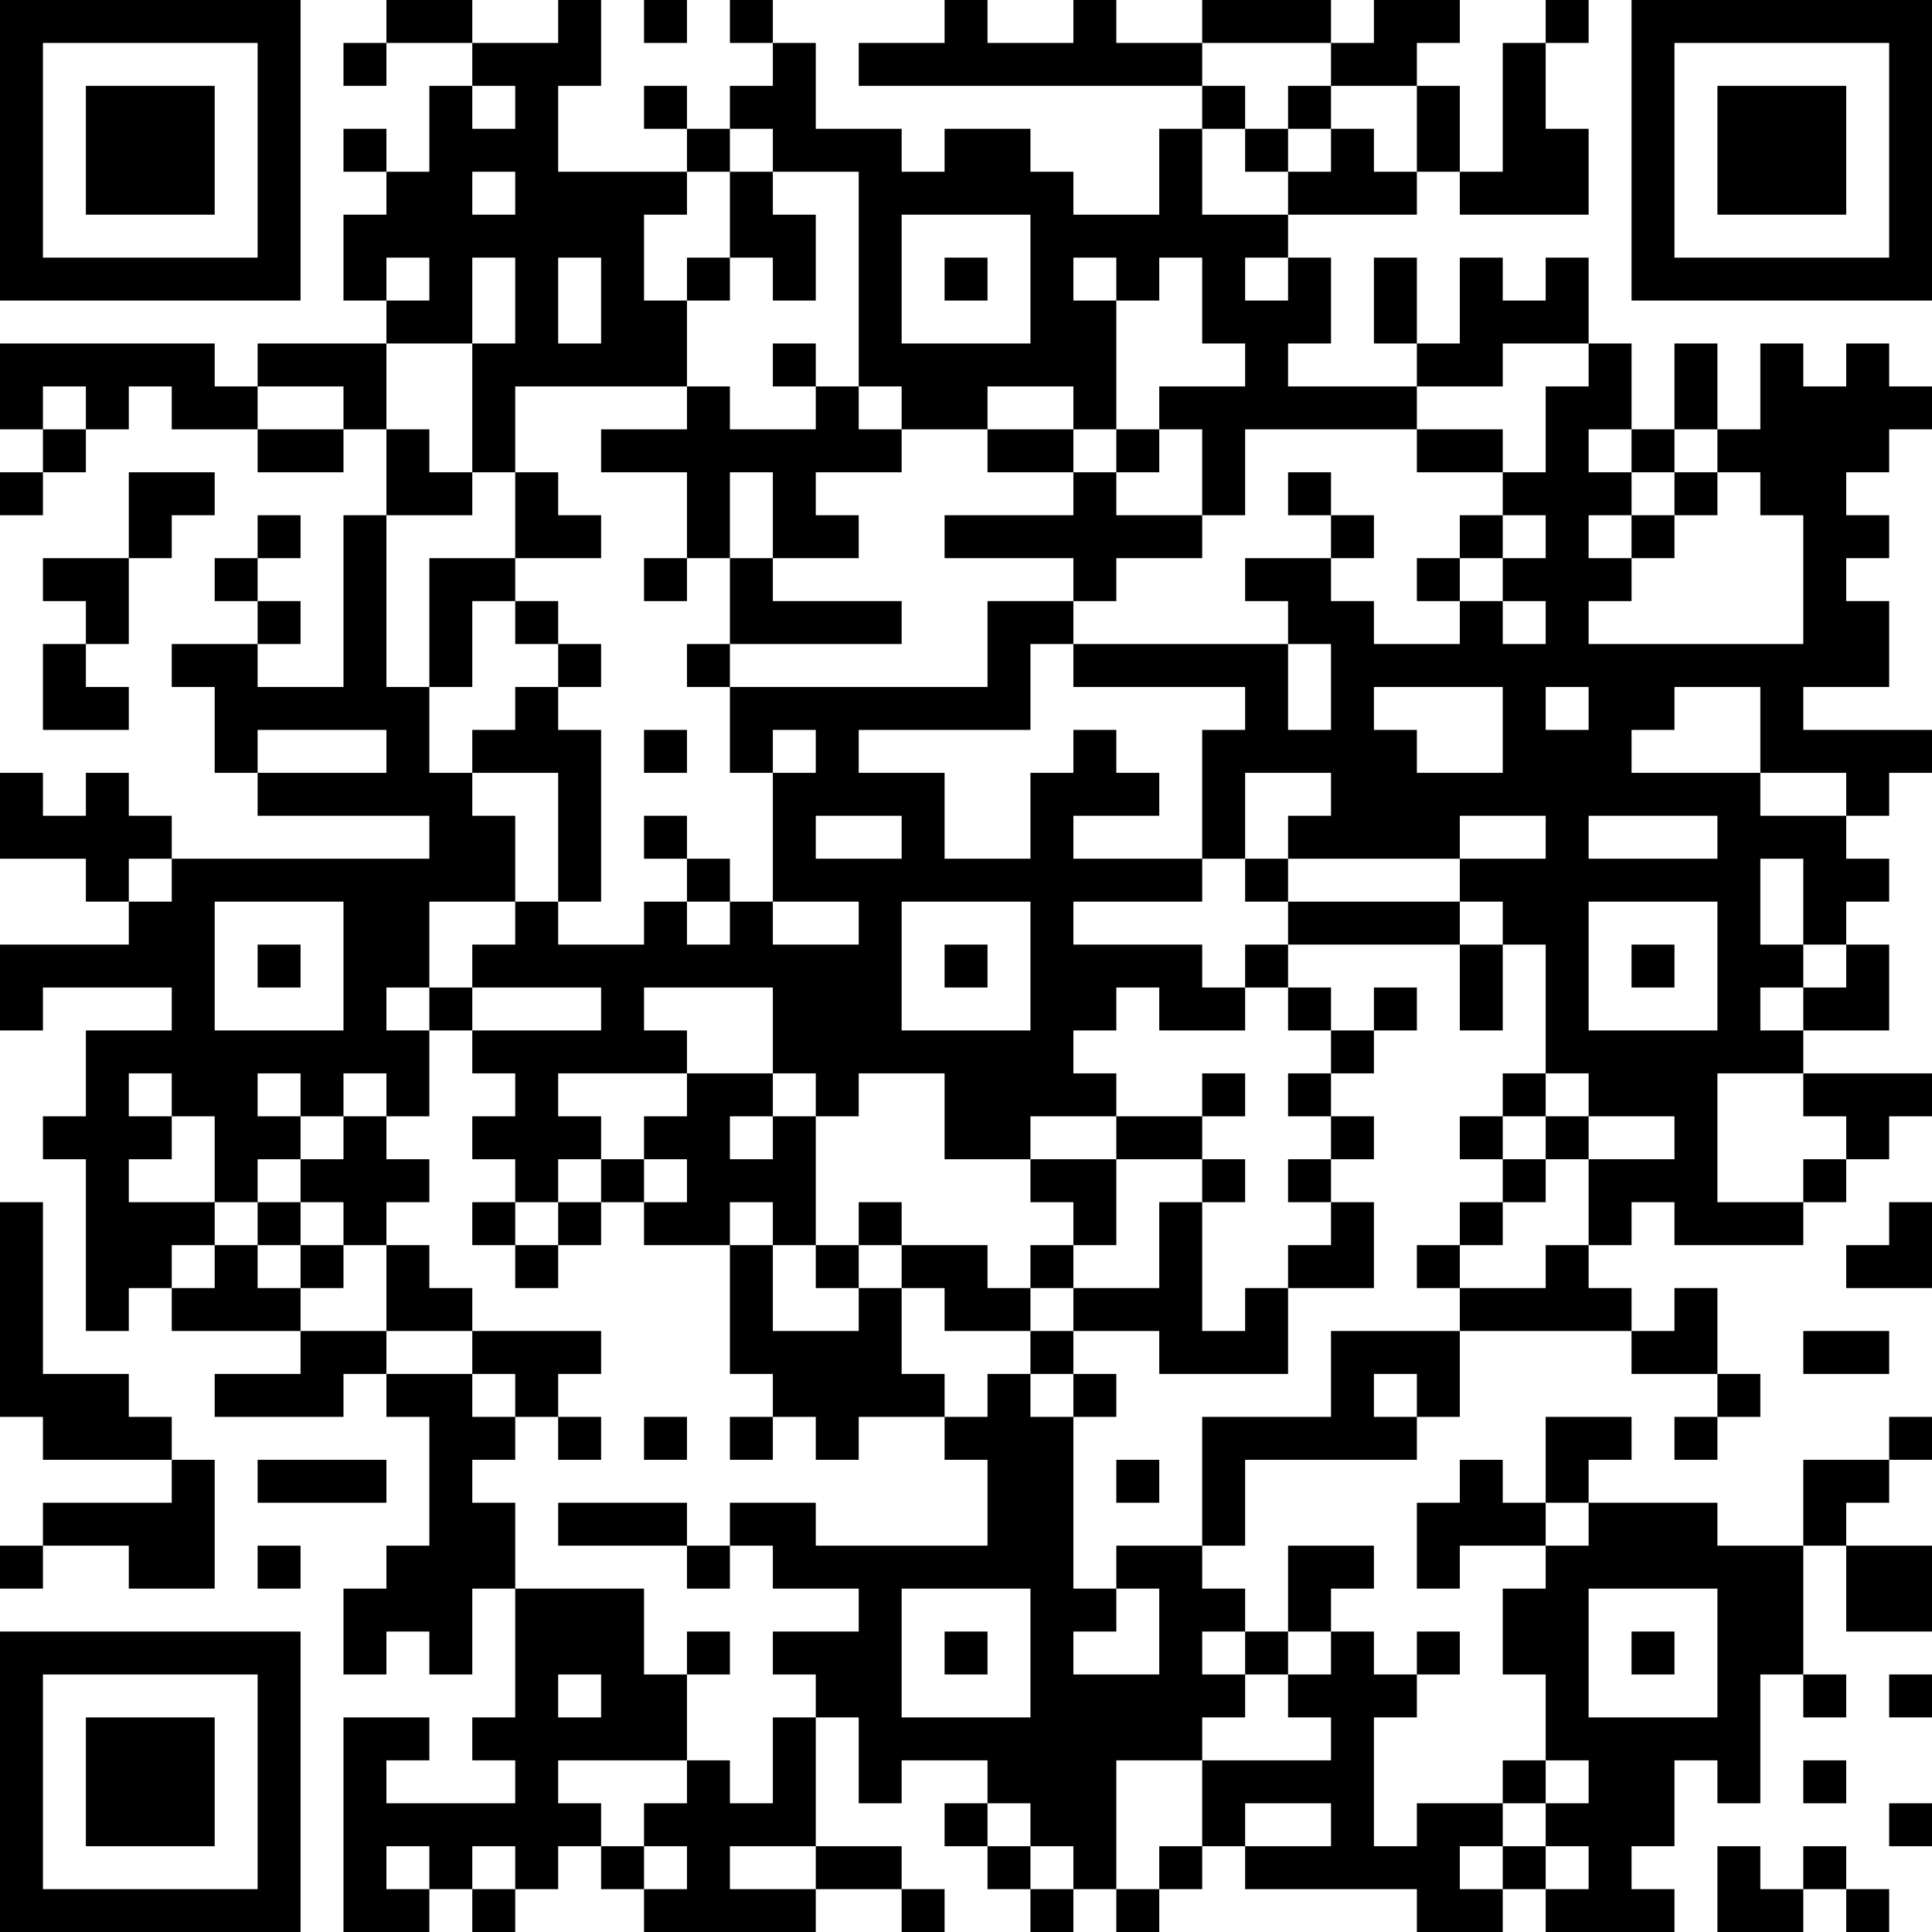 <?xml version="1.0" encoding="UTF-8"?>
<svg xmlns="http://www.w3.org/2000/svg" version="1.1" width="300" height="300" viewBox="0 0 300 300"><rect x="0" y="0" width="300" height="300" fill="#ffffff"/><g transform="scale(6.667)"><g transform="translate(0,0)"><path fill-rule="evenodd" d="M9 0L9 1L8 1L8 2L9 2L9 1L11 1L11 2L10 2L10 4L9 4L9 3L8 3L8 4L9 4L9 5L8 5L8 7L9 7L9 8L6 8L6 9L5 9L5 8L0 8L0 10L1 10L1 11L0 11L0 12L1 12L1 11L2 11L2 10L3 10L3 9L4 9L4 10L6 10L6 11L8 11L8 10L9 10L9 12L8 12L8 16L6 16L6 15L7 15L7 14L6 14L6 13L7 13L7 12L6 12L6 13L5 13L5 14L6 14L6 15L4 15L4 16L5 16L5 18L6 18L6 19L10 19L10 20L4 20L4 19L3 19L3 18L2 18L2 19L1 19L1 18L0 18L0 20L2 20L2 21L3 21L3 22L0 22L0 24L1 24L1 23L4 23L4 24L2 24L2 26L1 26L1 27L2 27L2 31L3 31L3 30L4 30L4 31L7 31L7 32L5 32L5 33L8 33L8 32L9 32L9 33L10 33L10 36L9 36L9 37L8 37L8 39L9 39L9 38L10 38L10 39L11 39L11 37L12 37L12 40L11 40L11 41L12 41L12 42L9 42L9 41L10 41L10 40L8 40L8 45L10 45L10 44L11 44L11 45L12 45L12 44L13 44L13 43L14 43L14 44L15 44L15 45L19 45L19 44L21 44L21 45L22 45L22 44L21 44L21 43L19 43L19 40L20 40L20 42L21 42L21 41L23 41L23 42L22 42L22 43L23 43L23 44L24 44L24 45L25 45L25 44L26 44L26 45L27 45L27 44L28 44L28 43L29 43L29 44L33 44L33 45L35 45L35 44L36 44L36 45L39 45L39 44L38 44L38 43L39 43L39 41L40 41L40 42L41 42L41 39L42 39L42 40L43 40L43 39L42 39L42 36L43 36L43 38L45 38L45 36L43 36L43 35L44 35L44 34L45 34L45 33L44 33L44 34L42 34L42 36L40 36L40 35L37 35L37 34L38 34L38 33L36 33L36 35L35 35L35 34L34 34L34 35L33 35L33 37L34 37L34 36L36 36L36 37L35 37L35 39L36 39L36 41L35 41L35 42L33 42L33 43L32 43L32 40L33 40L33 39L34 39L34 38L33 38L33 39L32 39L32 38L31 38L31 37L32 37L32 36L30 36L30 38L29 38L29 37L28 37L28 36L29 36L29 34L33 34L33 33L34 33L34 31L38 31L38 32L40 32L40 33L39 33L39 34L40 34L40 33L41 33L41 32L40 32L40 30L39 30L39 31L38 31L38 30L37 30L37 29L38 29L38 28L39 28L39 29L42 29L42 28L43 28L43 27L44 27L44 26L45 26L45 25L42 25L42 24L44 24L44 22L43 22L43 21L44 21L44 20L43 20L43 19L44 19L44 18L45 18L45 17L42 17L42 16L44 16L44 14L43 14L43 13L44 13L44 12L43 12L43 11L44 11L44 10L45 10L45 9L44 9L44 8L43 8L43 9L42 9L42 8L41 8L41 10L40 10L40 8L39 8L39 10L38 10L38 8L37 8L37 6L36 6L36 7L35 7L35 6L34 6L34 8L33 8L33 6L32 6L32 8L33 8L33 9L30 9L30 8L31 8L31 6L30 6L30 5L33 5L33 4L34 4L34 5L37 5L37 3L36 3L36 1L37 1L37 0L36 0L36 1L35 1L35 4L34 4L34 2L33 2L33 1L34 1L34 0L32 0L32 1L31 1L31 0L28 0L28 1L26 1L26 0L25 0L25 1L23 1L23 0L22 0L22 1L20 1L20 2L28 2L28 3L27 3L27 5L25 5L25 4L24 4L24 3L22 3L22 4L21 4L21 3L19 3L19 1L18 1L18 0L17 0L17 1L18 1L18 2L17 2L17 3L16 3L16 2L15 2L15 3L16 3L16 4L13 4L13 2L14 2L14 0L13 0L13 1L11 1L11 0ZM15 0L15 1L16 1L16 0ZM28 1L28 2L29 2L29 3L28 3L28 5L30 5L30 4L31 4L31 3L32 3L32 4L33 4L33 2L31 2L31 1ZM11 2L11 3L12 3L12 2ZM30 2L30 3L29 3L29 4L30 4L30 3L31 3L31 2ZM17 3L17 4L16 4L16 5L15 5L15 7L16 7L16 9L12 9L12 11L11 11L11 8L12 8L12 6L11 6L11 8L9 8L9 10L10 10L10 11L11 11L11 12L9 12L9 16L10 16L10 18L11 18L11 19L12 19L12 21L10 21L10 23L9 23L9 24L10 24L10 26L9 26L9 25L8 25L8 26L7 26L7 25L6 25L6 26L7 26L7 27L6 27L6 28L5 28L5 26L4 26L4 25L3 25L3 26L4 26L4 27L3 27L3 28L5 28L5 29L4 29L4 30L5 30L5 29L6 29L6 30L7 30L7 31L9 31L9 32L11 32L11 33L12 33L12 34L11 34L11 35L12 35L12 37L15 37L15 39L16 39L16 41L13 41L13 42L14 42L14 43L15 43L15 44L16 44L16 43L15 43L15 42L16 42L16 41L17 41L17 42L18 42L18 40L19 40L19 39L18 39L18 38L20 38L20 37L18 37L18 36L17 36L17 35L19 35L19 36L23 36L23 34L22 34L22 33L23 33L23 32L24 32L24 33L25 33L25 37L26 37L26 38L25 38L25 39L27 39L27 37L26 37L26 36L28 36L28 33L31 33L31 31L34 31L34 30L36 30L36 29L37 29L37 27L39 27L39 26L37 26L37 25L36 25L36 22L35 22L35 21L34 21L34 20L36 20L36 19L34 19L34 20L30 20L30 19L31 19L31 18L29 18L29 20L28 20L28 17L29 17L29 16L25 16L25 15L30 15L30 17L31 17L31 15L30 15L30 14L29 14L29 13L31 13L31 14L32 14L32 15L34 15L34 14L35 14L35 15L36 15L36 14L35 14L35 13L36 13L36 12L35 12L35 11L36 11L36 9L37 9L37 8L35 8L35 9L33 9L33 10L29 10L29 12L28 12L28 10L27 10L27 9L29 9L29 8L28 8L28 6L27 6L27 7L26 7L26 6L25 6L25 7L26 7L26 10L25 10L25 9L23 9L23 10L21 10L21 9L20 9L20 4L18 4L18 3ZM11 4L11 5L12 5L12 4ZM17 4L17 6L16 6L16 7L17 7L17 6L18 6L18 7L19 7L19 5L18 5L18 4ZM21 5L21 8L24 8L24 5ZM9 6L9 7L10 7L10 6ZM13 6L13 8L14 8L14 6ZM22 6L22 7L23 7L23 6ZM29 6L29 7L30 7L30 6ZM18 8L18 9L19 9L19 10L17 10L17 9L16 9L16 10L14 10L14 11L16 11L16 13L15 13L15 14L16 14L16 13L17 13L17 15L16 15L16 16L17 16L17 18L18 18L18 21L17 21L17 20L16 20L16 19L15 19L15 20L16 20L16 21L15 21L15 22L13 22L13 21L14 21L14 17L13 17L13 16L14 16L14 15L13 15L13 14L12 14L12 13L14 13L14 12L13 12L13 11L12 11L12 13L10 13L10 16L11 16L11 14L12 14L12 15L13 15L13 16L12 16L12 17L11 17L11 18L13 18L13 21L12 21L12 22L11 22L11 23L10 23L10 24L11 24L11 25L12 25L12 26L11 26L11 27L12 27L12 28L11 28L11 29L12 29L12 30L13 30L13 29L14 29L14 28L15 28L15 29L17 29L17 32L18 32L18 33L17 33L17 34L18 34L18 33L19 33L19 34L20 34L20 33L22 33L22 32L21 32L21 30L22 30L22 31L24 31L24 32L25 32L25 33L26 33L26 32L25 32L25 31L27 31L27 32L30 32L30 30L32 30L32 28L31 28L31 27L32 27L32 26L31 26L31 25L32 25L32 24L33 24L33 23L32 23L32 24L31 24L31 23L30 23L30 22L34 22L34 24L35 24L35 22L34 22L34 21L30 21L30 20L29 20L29 21L30 21L30 22L29 22L29 23L28 23L28 22L25 22L25 21L28 21L28 20L25 20L25 19L27 19L27 18L26 18L26 17L25 17L25 18L24 18L24 20L22 20L22 18L20 18L20 17L24 17L24 15L25 15L25 14L26 14L26 13L28 13L28 12L26 12L26 11L27 11L27 10L26 10L26 11L25 11L25 10L23 10L23 11L25 11L25 12L22 12L22 13L25 13L25 14L23 14L23 16L17 16L17 15L21 15L21 14L18 14L18 13L20 13L20 12L19 12L19 11L21 11L21 10L20 10L20 9L19 9L19 8ZM1 9L1 10L2 10L2 9ZM6 9L6 10L8 10L8 9ZM33 10L33 11L35 11L35 10ZM37 10L37 11L38 11L38 12L37 12L37 13L38 13L38 14L37 14L37 15L42 15L42 12L41 12L41 11L40 11L40 10L39 10L39 11L38 11L38 10ZM3 11L3 13L1 13L1 14L2 14L2 15L1 15L1 17L3 17L3 16L2 16L2 15L3 15L3 13L4 13L4 12L5 12L5 11ZM17 11L17 13L18 13L18 11ZM30 11L30 12L31 12L31 13L32 13L32 12L31 12L31 11ZM39 11L39 12L38 12L38 13L39 13L39 12L40 12L40 11ZM34 12L34 13L33 13L33 14L34 14L34 13L35 13L35 12ZM32 16L32 17L33 17L33 18L35 18L35 16ZM36 16L36 17L37 17L37 16ZM39 16L39 17L38 17L38 18L41 18L41 19L43 19L43 18L41 18L41 16ZM6 17L6 18L9 18L9 17ZM15 17L15 18L16 18L16 17ZM18 17L18 18L19 18L19 17ZM19 19L19 20L21 20L21 19ZM37 19L37 20L40 20L40 19ZM3 20L3 21L4 21L4 20ZM41 20L41 22L42 22L42 23L41 23L41 24L42 24L42 23L43 23L43 22L42 22L42 20ZM5 21L5 24L8 24L8 21ZM16 21L16 22L17 22L17 21ZM18 21L18 22L20 22L20 21ZM21 21L21 24L24 24L24 21ZM37 21L37 24L40 24L40 21ZM6 22L6 23L7 23L7 22ZM22 22L22 23L23 23L23 22ZM38 22L38 23L39 23L39 22ZM11 23L11 24L14 24L14 23ZM15 23L15 24L16 24L16 25L13 25L13 26L14 26L14 27L13 27L13 28L12 28L12 29L13 29L13 28L14 28L14 27L15 27L15 28L16 28L16 27L15 27L15 26L16 26L16 25L18 25L18 26L17 26L17 27L18 27L18 26L19 26L19 29L18 29L18 28L17 28L17 29L18 29L18 31L20 31L20 30L21 30L21 29L23 29L23 30L24 30L24 31L25 31L25 30L27 30L27 28L28 28L28 31L29 31L29 30L30 30L30 29L31 29L31 28L30 28L30 27L31 27L31 26L30 26L30 25L31 25L31 24L30 24L30 23L29 23L29 24L27 24L27 23L26 23L26 24L25 24L25 25L26 25L26 26L24 26L24 27L22 27L22 25L20 25L20 26L19 26L19 25L18 25L18 23ZM28 25L28 26L26 26L26 27L24 27L24 28L25 28L25 29L24 29L24 30L25 30L25 29L26 29L26 27L28 27L28 28L29 28L29 27L28 27L28 26L29 26L29 25ZM35 25L35 26L34 26L34 27L35 27L35 28L34 28L34 29L33 29L33 30L34 30L34 29L35 29L35 28L36 28L36 27L37 27L37 26L36 26L36 25ZM40 25L40 28L42 28L42 27L43 27L43 26L42 26L42 25ZM8 26L8 27L7 27L7 28L6 28L6 29L7 29L7 30L8 30L8 29L9 29L9 31L11 31L11 32L12 32L12 33L13 33L13 34L14 34L14 33L13 33L13 32L14 32L14 31L11 31L11 30L10 30L10 29L9 29L9 28L10 28L10 27L9 27L9 26ZM35 26L35 27L36 27L36 26ZM0 28L0 33L1 33L1 34L4 34L4 35L1 35L1 36L0 36L0 37L1 37L1 36L3 36L3 37L5 37L5 34L4 34L4 33L3 33L3 32L1 32L1 28ZM7 28L7 29L8 29L8 28ZM20 28L20 29L19 29L19 30L20 30L20 29L21 29L21 28ZM44 28L44 29L43 29L43 30L45 30L45 28ZM42 31L42 32L44 32L44 31ZM32 32L32 33L33 33L33 32ZM15 33L15 34L16 34L16 33ZM6 34L6 35L9 35L9 34ZM26 34L26 35L27 35L27 34ZM13 35L13 36L16 36L16 37L17 37L17 36L16 36L16 35ZM36 35L36 36L37 36L37 35ZM6 36L6 37L7 37L7 36ZM21 37L21 40L24 40L24 37ZM37 37L37 40L40 40L40 37ZM16 38L16 39L17 39L17 38ZM22 38L22 39L23 39L23 38ZM28 38L28 39L29 39L29 40L28 40L28 41L26 41L26 44L27 44L27 43L28 43L28 41L31 41L31 40L30 40L30 39L31 39L31 38L30 38L30 39L29 39L29 38ZM38 38L38 39L39 39L39 38ZM13 39L13 40L14 40L14 39ZM44 39L44 40L45 40L45 39ZM36 41L36 42L35 42L35 43L34 43L34 44L35 44L35 43L36 43L36 44L37 44L37 43L36 43L36 42L37 42L37 41ZM42 41L42 42L43 42L43 41ZM23 42L23 43L24 43L24 44L25 44L25 43L24 43L24 42ZM29 42L29 43L31 43L31 42ZM44 42L44 43L45 43L45 42ZM9 43L9 44L10 44L10 43ZM11 43L11 44L12 44L12 43ZM17 43L17 44L19 44L19 43ZM40 43L40 45L42 45L42 44L43 44L43 45L44 45L44 44L43 44L43 43L42 43L42 44L41 44L41 43ZM0 0L0 7L7 7L7 0ZM1 1L1 6L6 6L6 1ZM2 2L2 5L5 5L5 2ZM38 0L38 7L45 7L45 0ZM39 1L39 6L44 6L44 1ZM40 2L40 5L43 5L43 2ZM0 38L0 45L7 45L7 38ZM1 39L1 44L6 44L6 39ZM2 40L2 43L5 43L5 40Z" fill="#000000"/></g></g></svg>
